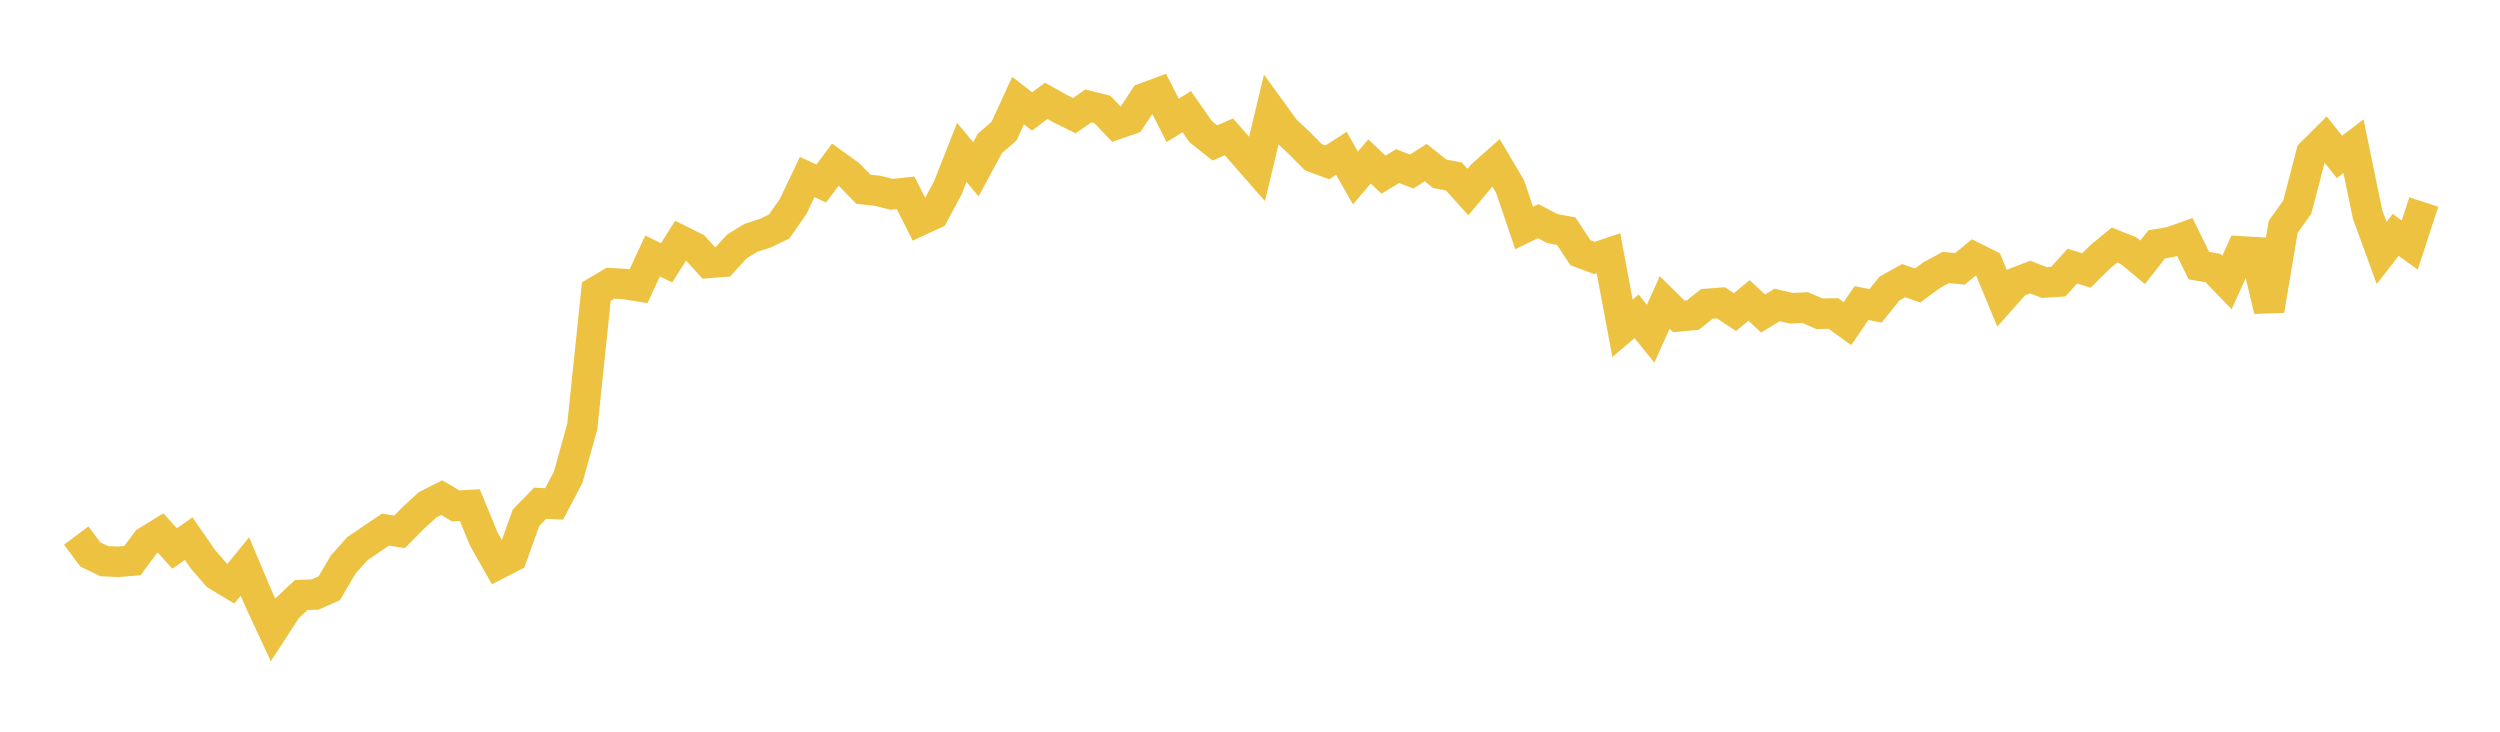 <svg width="164" height="48" xmlns="http://www.w3.org/2000/svg" xmlns:xlink="http://www.w3.org/1999/xlink"><path fill="none" stroke="rgb(237,194,64)" stroke-width="2" d="M5,35.132L5.922,36.37L6.844,36.814L7.766,36.853L8.689,36.777L9.611,35.53L10.533,34.96L11.455,35.981L12.377,35.334L13.299,36.668L14.222,37.739L15.144,38.291L16.066,37.162L16.988,39.341L17.91,41.32L18.832,39.903L19.754,39.037L20.677,38.999L21.599,38.59L22.521,37.024L23.443,35.992L24.365,35.368L25.287,34.741L26.21,34.889L27.132,33.957L28.054,33.11L28.976,32.645L29.898,33.189L30.82,33.133L31.743,35.378L32.665,37.002L33.587,36.529L34.509,33.962L35.431,33.011L36.353,33.059L37.275,31.297L38.198,27.98L39.12,19.125L40.042,18.58L40.964,18.629L41.886,18.778L42.808,16.793L43.731,17.239L44.653,15.778L45.575,16.237L46.497,17.249L47.419,17.174L48.341,16.162L49.263,15.6L50.186,15.304L51.108,14.862L52.03,13.547L52.952,11.613L53.874,12.038L54.796,10.803L55.719,11.468L56.641,12.417L57.563,12.512L58.485,12.748L59.407,12.649L60.329,14.474L61.251,14.046L62.174,12.331L63.096,9.998L64.018,11.107L64.94,9.401L65.862,8.606L66.784,6.6L67.707,7.311L68.629,6.614L69.551,7.127L70.473,7.588L71.395,6.949L72.317,7.181L73.24,8.15L74.162,7.831L75.084,6.429L76.006,6.085L76.928,7.898L77.85,7.324L78.772,8.647L79.695,9.377L80.617,8.977L81.539,10.029L82.461,11.084L83.383,7.239L84.305,8.506L85.228,9.377L86.15,10.308L87.072,10.651L87.994,10.059L88.916,11.675L89.838,10.59L90.76,11.457L91.683,10.896L92.605,11.254L93.527,10.666L94.449,11.401L95.371,11.577L96.293,12.598L97.216,11.495L98.138,10.676L99.06,12.233L99.982,14.955L100.904,14.508L101.826,14.991L102.749,15.17L103.671,16.575L104.593,16.921L105.515,16.614L106.437,21.538L107.359,20.749L108.281,21.894L109.204,19.839L110.126,20.752L111.048,20.667L111.97,19.937L112.892,19.865L113.814,20.472L114.737,19.707L115.659,20.567L116.581,20.003L117.503,20.221L118.425,20.177L119.347,20.58L120.269,20.564L121.192,21.23L122.114,19.88L123.036,20.065L123.958,18.922L124.88,18.41L125.802,18.727L126.725,18.046L127.647,17.547L128.569,17.636L129.491,16.883L130.413,17.339L131.335,19.569L132.257,18.532L133.18,18.176L134.102,18.534L135.024,18.475L135.946,17.459L136.868,17.742L137.79,16.834L138.713,16.074L139.635,16.442L140.557,17.209L141.479,16.03L142.401,15.874L143.323,15.544L144.246,17.426L145.168,17.581L146.09,18.533L147.012,16.49L147.934,16.543L148.856,20.362L149.778,14.876L150.701,13.589L151.623,10.05L152.545,9.133L153.467,10.293L154.389,9.589L155.311,14.062L156.234,16.594L157.156,15.408L158.078,16.076L159,13.252"></path></svg>
